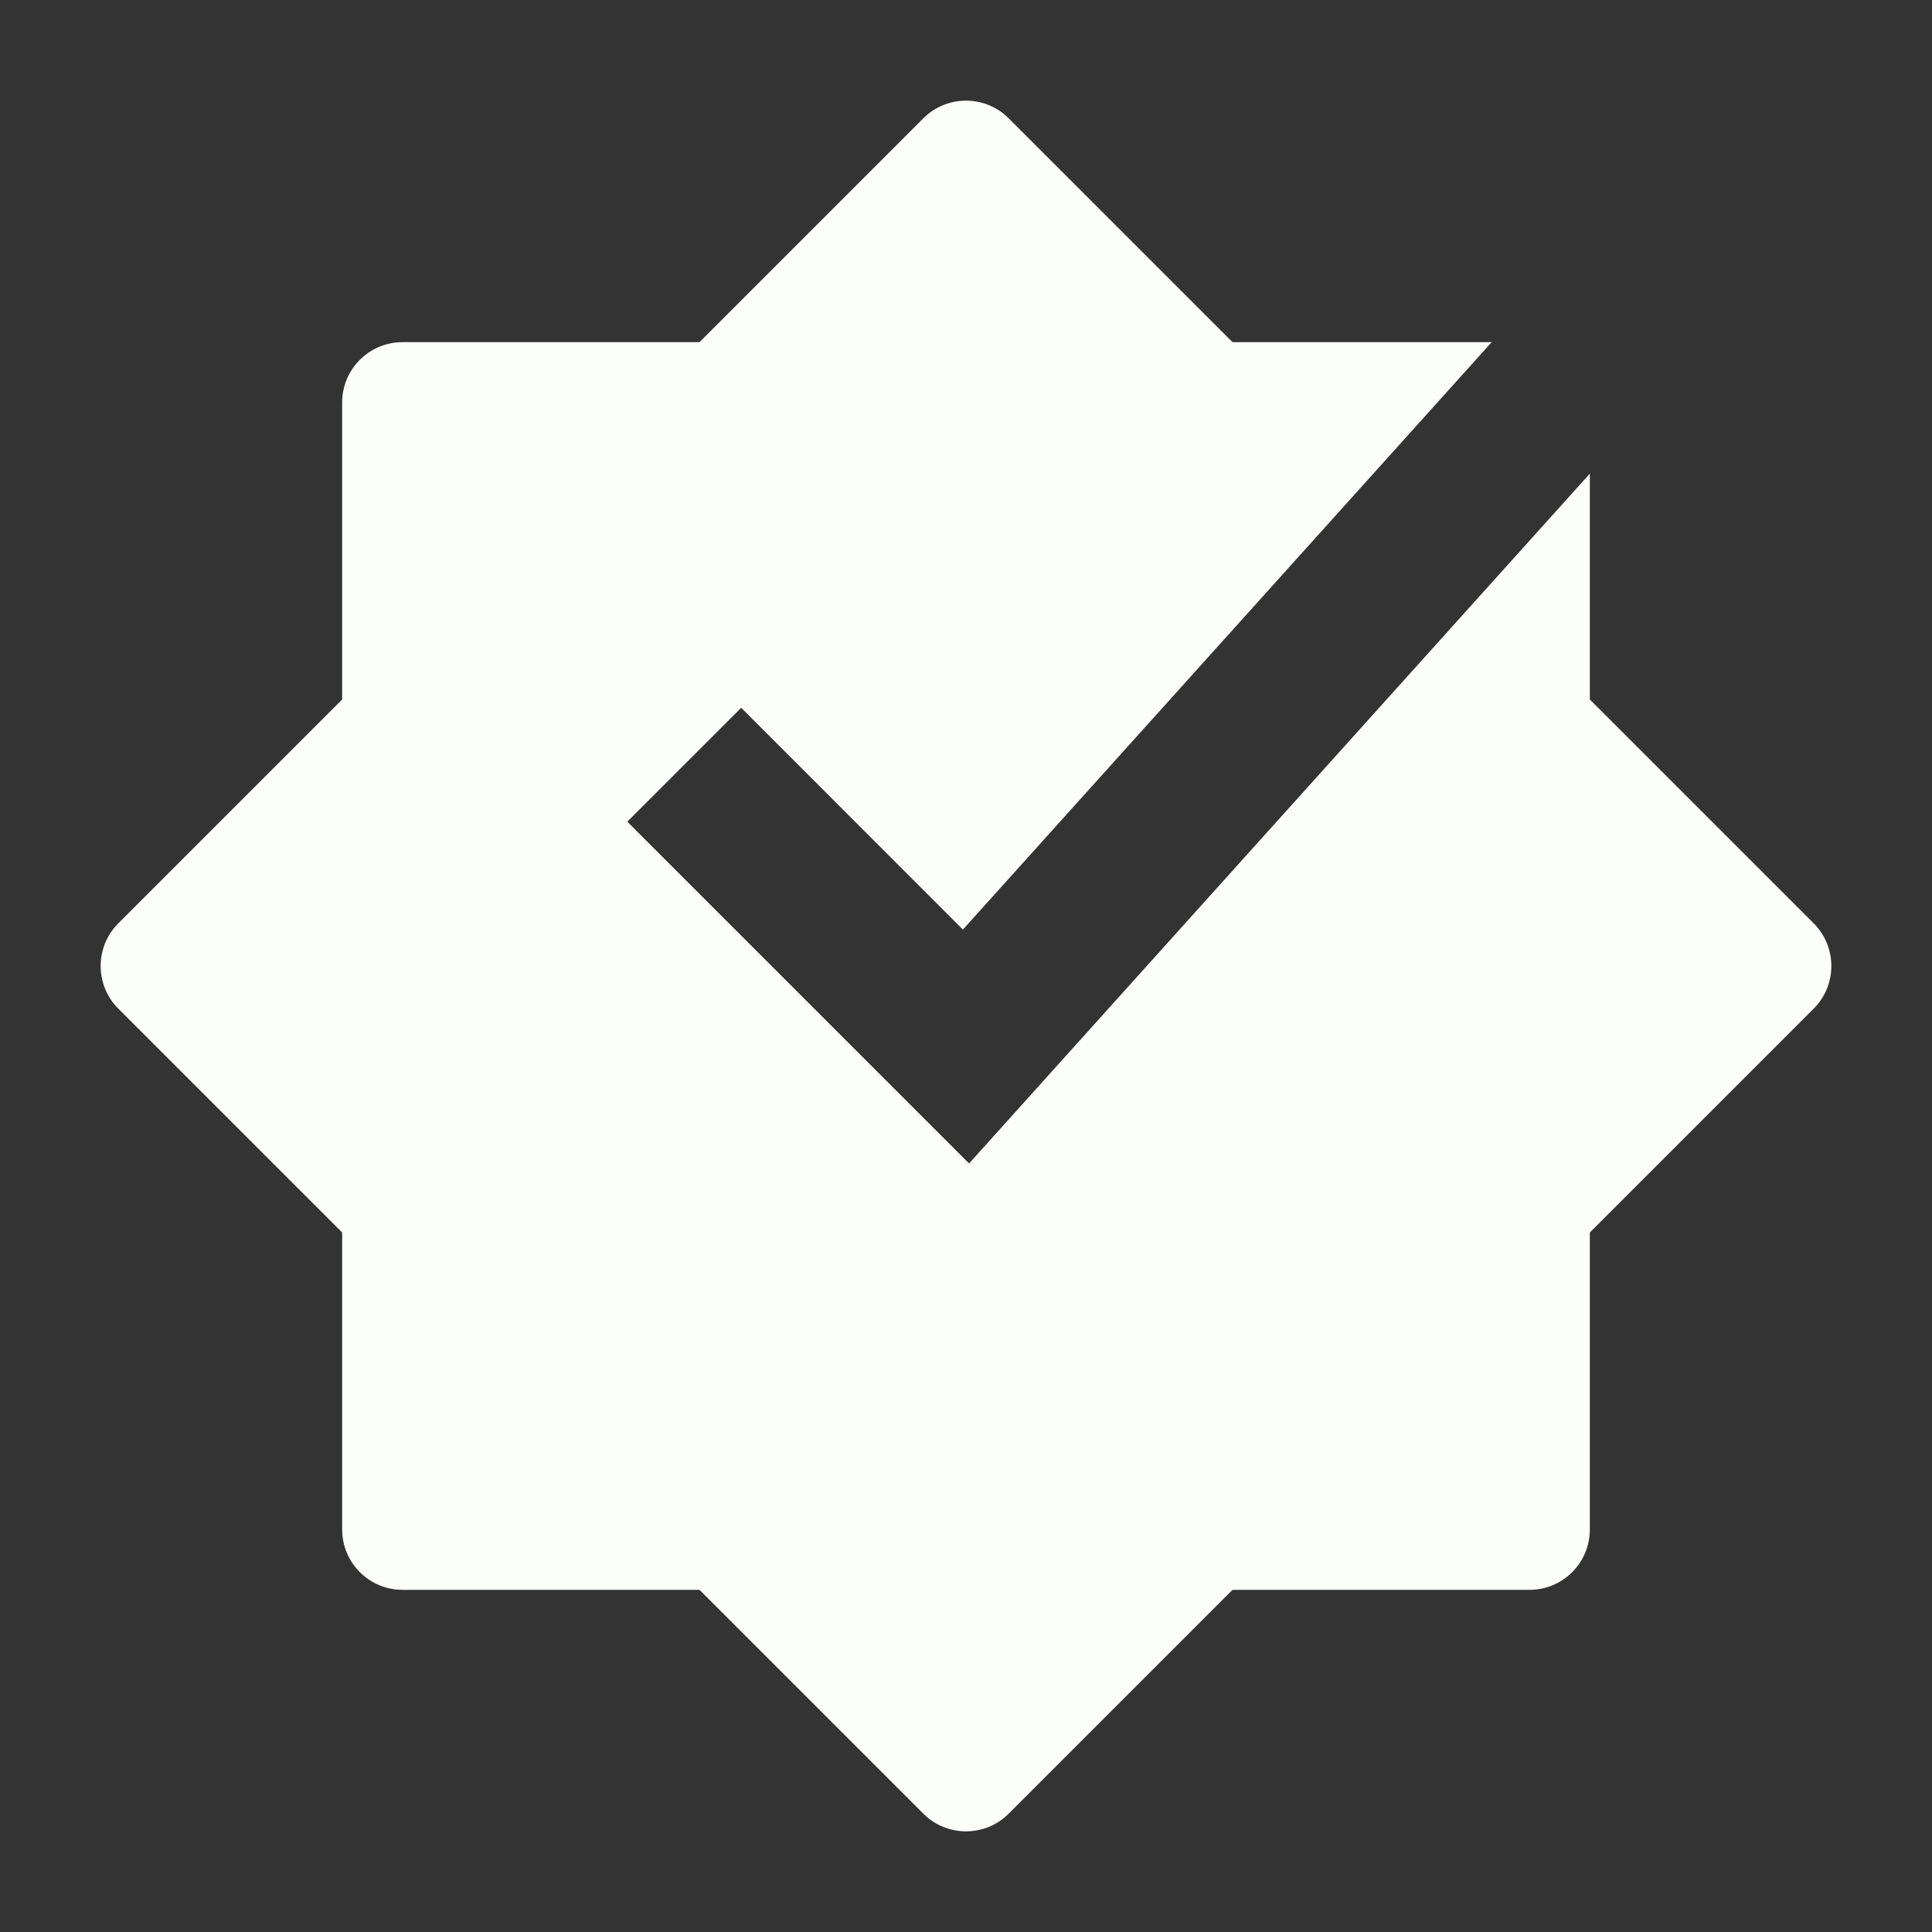 <?xml version="1.0" encoding="UTF-8"?> <svg xmlns="http://www.w3.org/2000/svg" width="20" height="20" viewBox="0 0 20 20" fill="none"><rect x="0" y="0" width="20" height="20" fill="#333333" stroke="none"/><path d="M10.442 1.225C10.198 0.981 9.802 0.981 9.558 1.225L7.241 3.542H4.167C3.822 3.542 3.542 3.821 3.542 4.167V7.241L1.225 9.558C0.981 9.802 0.981 10.198 1.225 10.442L3.542 12.759V15.833C3.542 16.178 3.822 16.458 4.167 16.458H7.241L9.558 18.775C9.802 19.019 10.198 19.019 10.442 18.775L12.759 16.458H15.833C16.179 16.458 16.458 16.178 16.458 15.833V12.759L18.775 10.442C19.019 10.198 19.019 9.802 18.775 9.558L16.458 7.241V4.903L10.032 12.044L6.494 8.506L7.673 7.327L9.968 9.623L15.442 3.542H12.759L10.442 1.225Z" fill="#FBFEF9"></path></svg> 